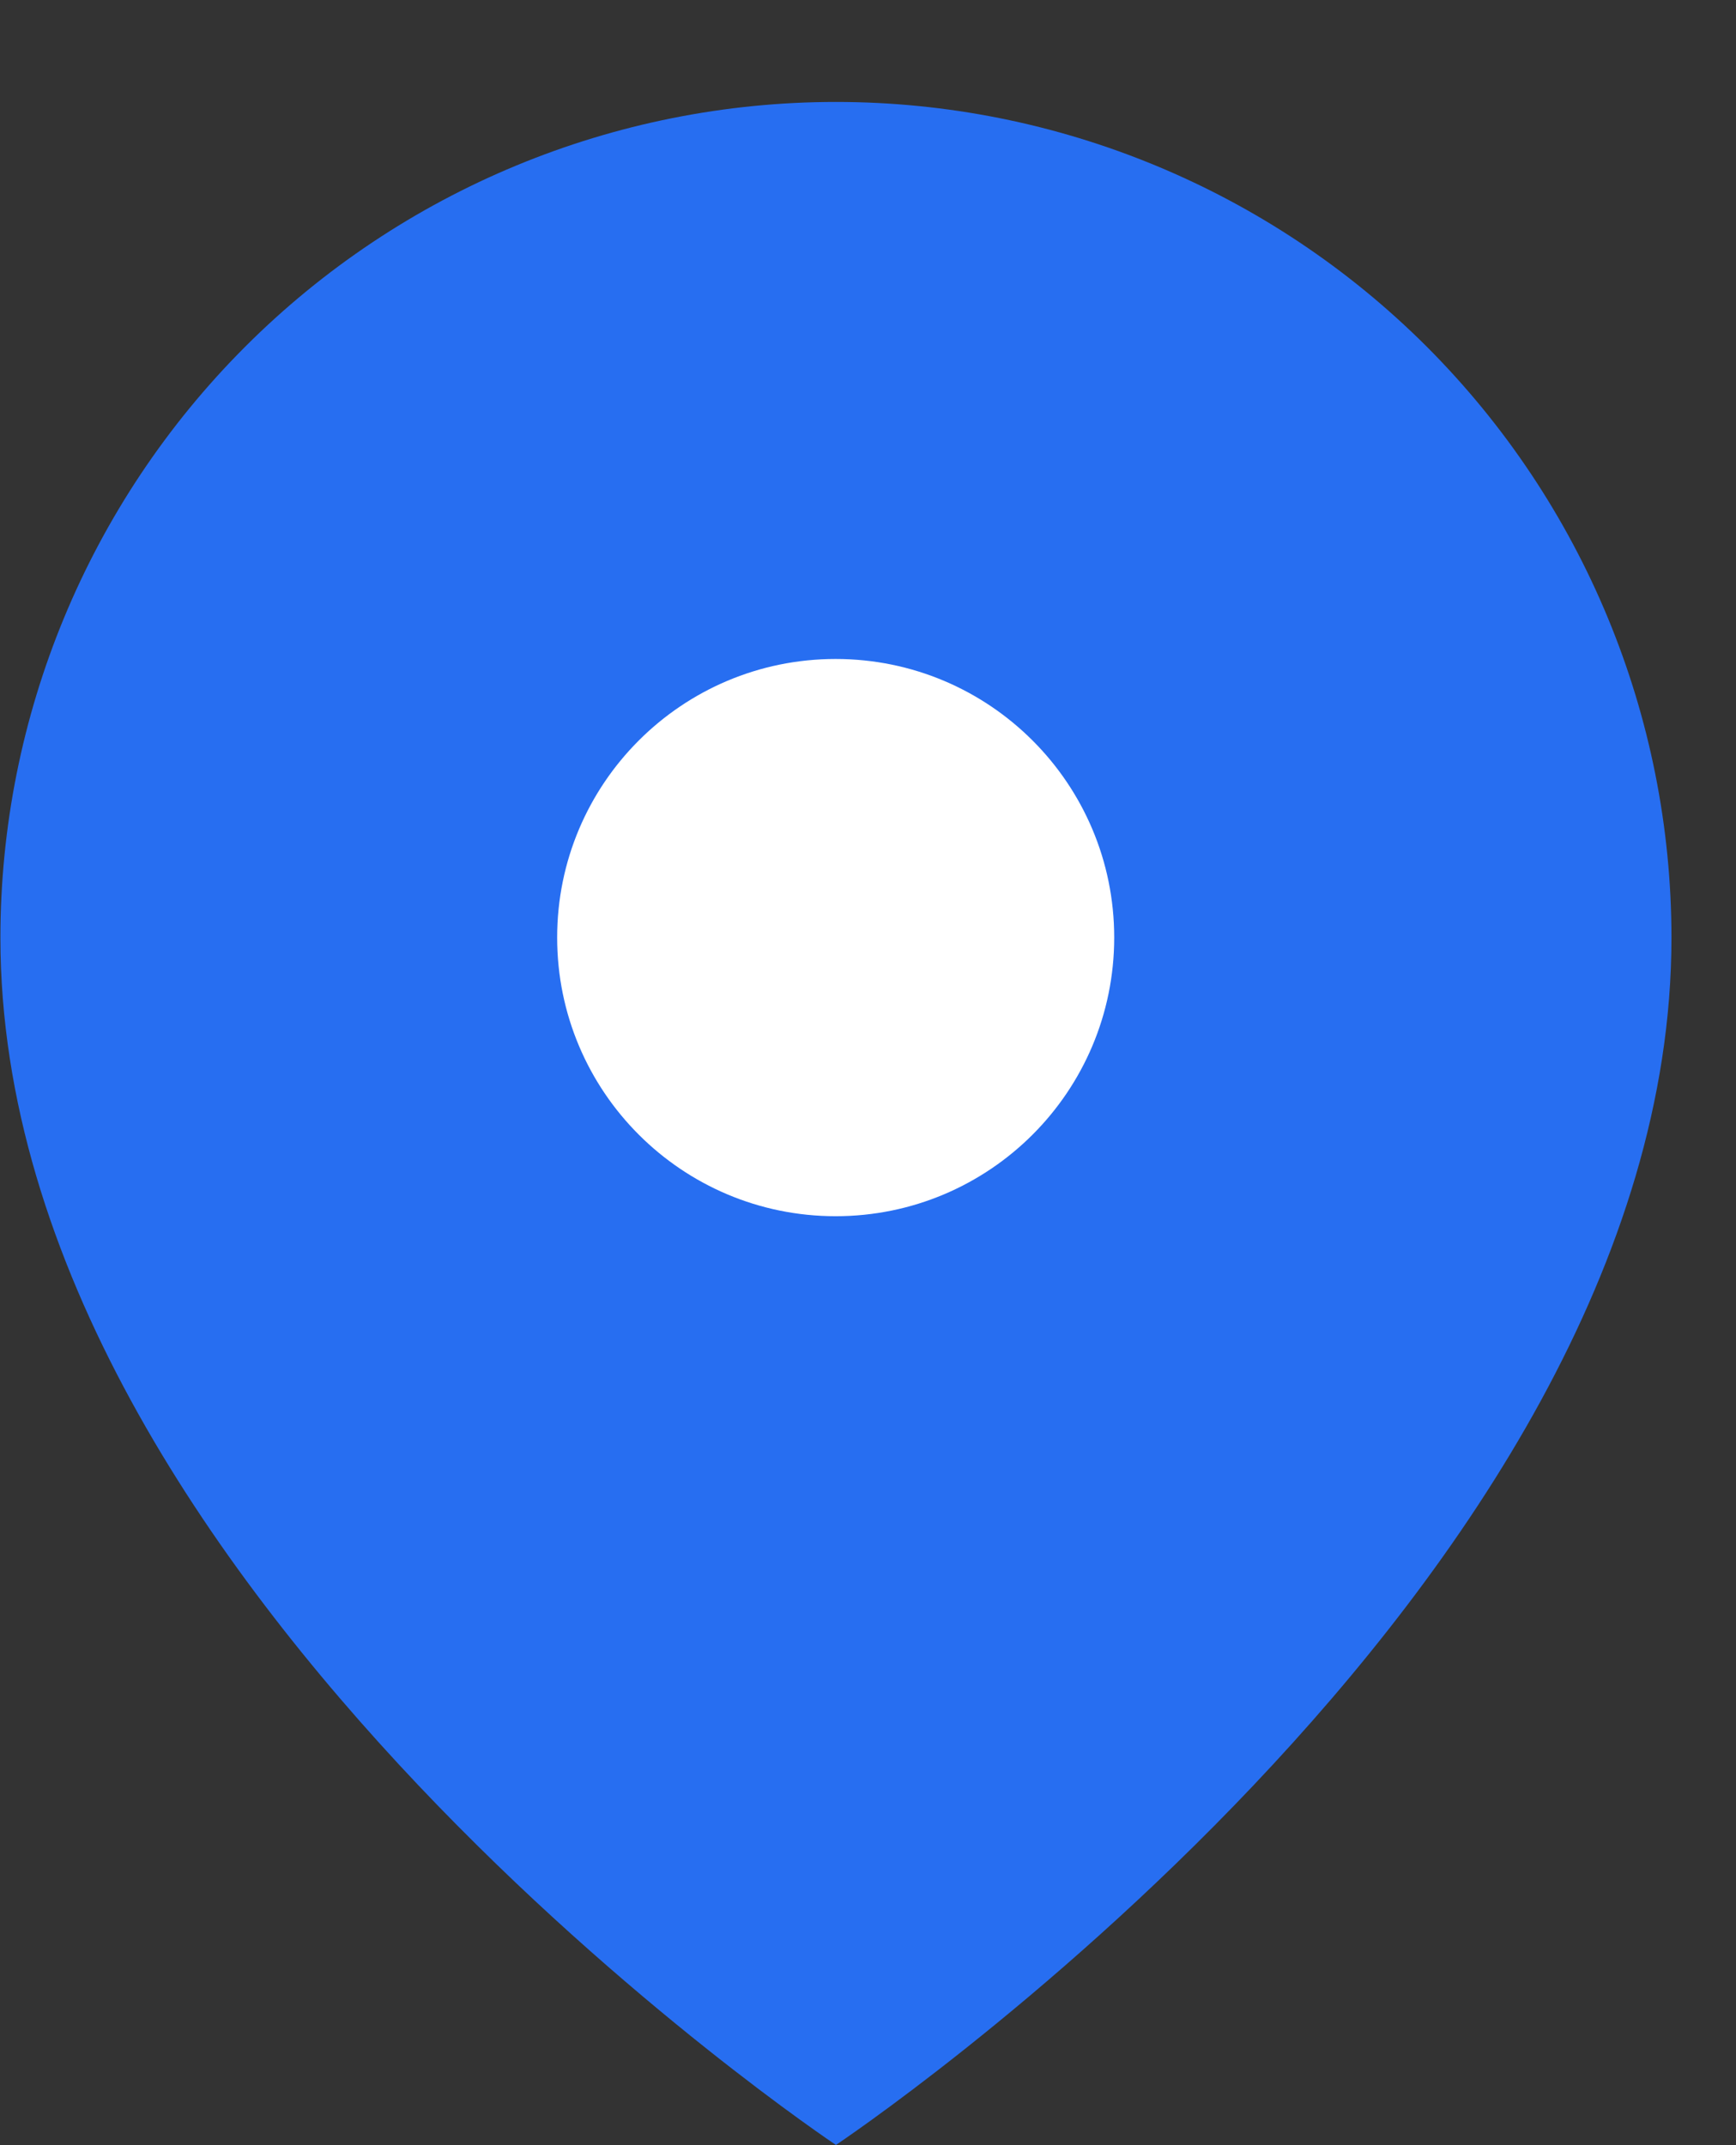 <svg width="17" height="21" viewBox="0 0 17 21" fill="none" xmlns="http://www.w3.org/2000/svg">
<rect x="0" y="0" width="17" height="21" fill="#333333" stroke="none"/>
<path d="M16.368 9.18C16.368 15.543 8.186 20.998 8.186 20.998C8.186 20.998 0.004 15.543 0.004 9.18C0.004 7.01 0.866 4.929 2.401 3.394C3.935 1.86 6.016 0.998 8.186 0.998C10.356 0.998 12.437 1.86 13.972 3.394C15.506 4.929 16.368 7.01 16.368 9.18Z" fill="#276EF1"/>
<path d="M8.183 11.906C9.69 11.906 10.911 10.685 10.911 9.178C10.911 7.672 9.69 6.451 8.183 6.451C6.677 6.451 5.456 7.672 5.456 9.178C5.456 10.685 6.677 11.906 8.183 11.906Z" fill="white"/>
</svg>
